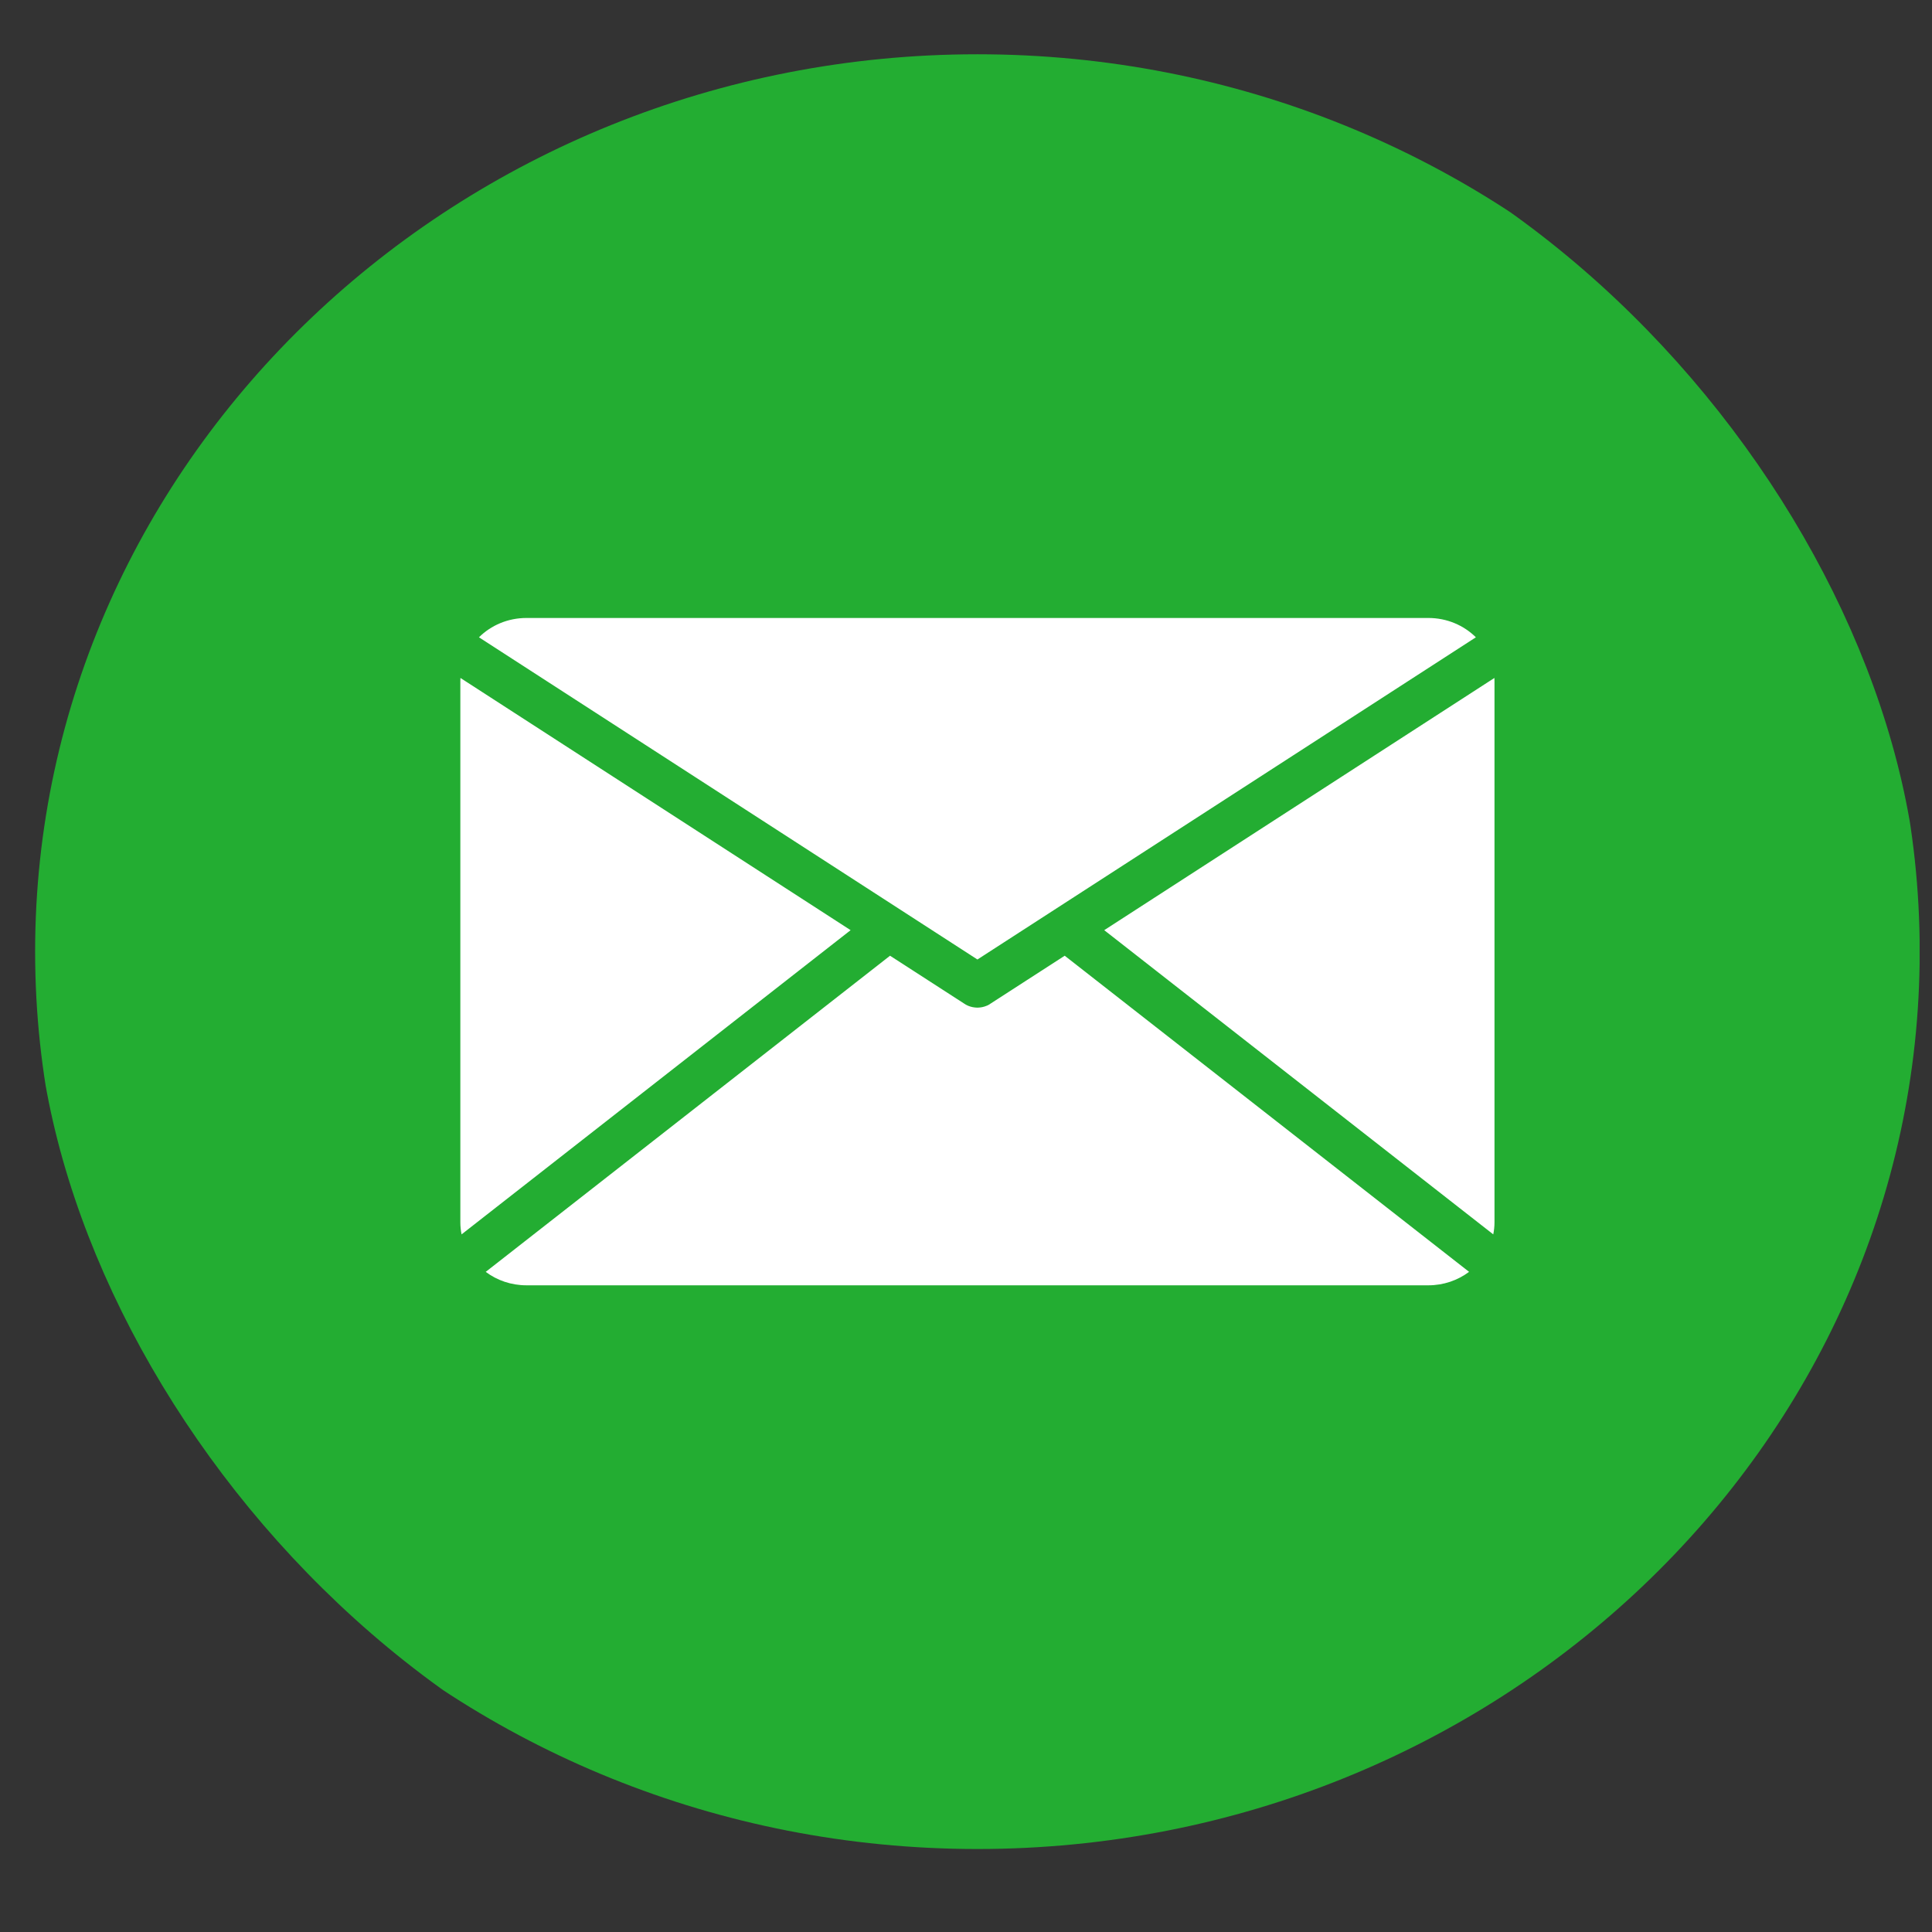 <svg width="22" height="22" viewBox="0 0 22 22" fill="none" xmlns="http://www.w3.org/2000/svg">
<rect x="0" y="0" width="22" height="22" fill="#333333" stroke="none"/>
<g clip-path="url(#clip0_174_220)">
<path fill-rule="evenodd" clip-rule="evenodd" d="M11.13 21.055C17.04 21.055 21.86 16.465 21.86 10.836C21.86 5.208 17.04 0.618 11.13 0.618C5.22 0.618 0.4 5.208 0.4 10.836C0.4 16.465 5.22 21.055 11.13 21.055Z" fill="#23AD32"/>
<path fill-rule="evenodd" clip-rule="evenodd" d="M5.995 7.037H16.265C16.477 7.037 16.669 7.121 16.806 7.257L11.13 10.926L5.454 7.257C5.591 7.121 5.783 7.037 5.995 7.037ZM17.017 7.72L12.574 10.592L17.004 14.056C17.013 14.012 17.018 13.966 17.018 13.919V7.754C17.018 7.742 17.017 7.731 17.017 7.72V7.72ZM16.729 14.483L12.124 10.883L11.28 11.428C11.268 11.437 11.255 11.444 11.242 11.45L11.232 11.454C11.201 11.467 11.168 11.473 11.136 11.474H11.124C11.091 11.473 11.059 11.467 11.027 11.454L11.018 11.45C11.004 11.444 10.991 11.437 10.979 11.428L10.135 10.883L5.531 14.483C5.659 14.579 5.82 14.636 5.995 14.636H16.265C16.439 14.636 16.6 14.579 16.728 14.483H16.729ZM5.256 14.056L9.686 10.592L5.243 7.72C5.242 7.731 5.242 7.742 5.242 7.754V13.919C5.242 13.966 5.247 14.012 5.256 14.056Z" fill="white"/>
</g>
<defs>
<clipPath id="clip0_174_220">
<rect x="0.4" y="0.618" width="21.459" height="20.437" rx="10" fill="white"/>
</clipPath>
</defs>
</svg>
